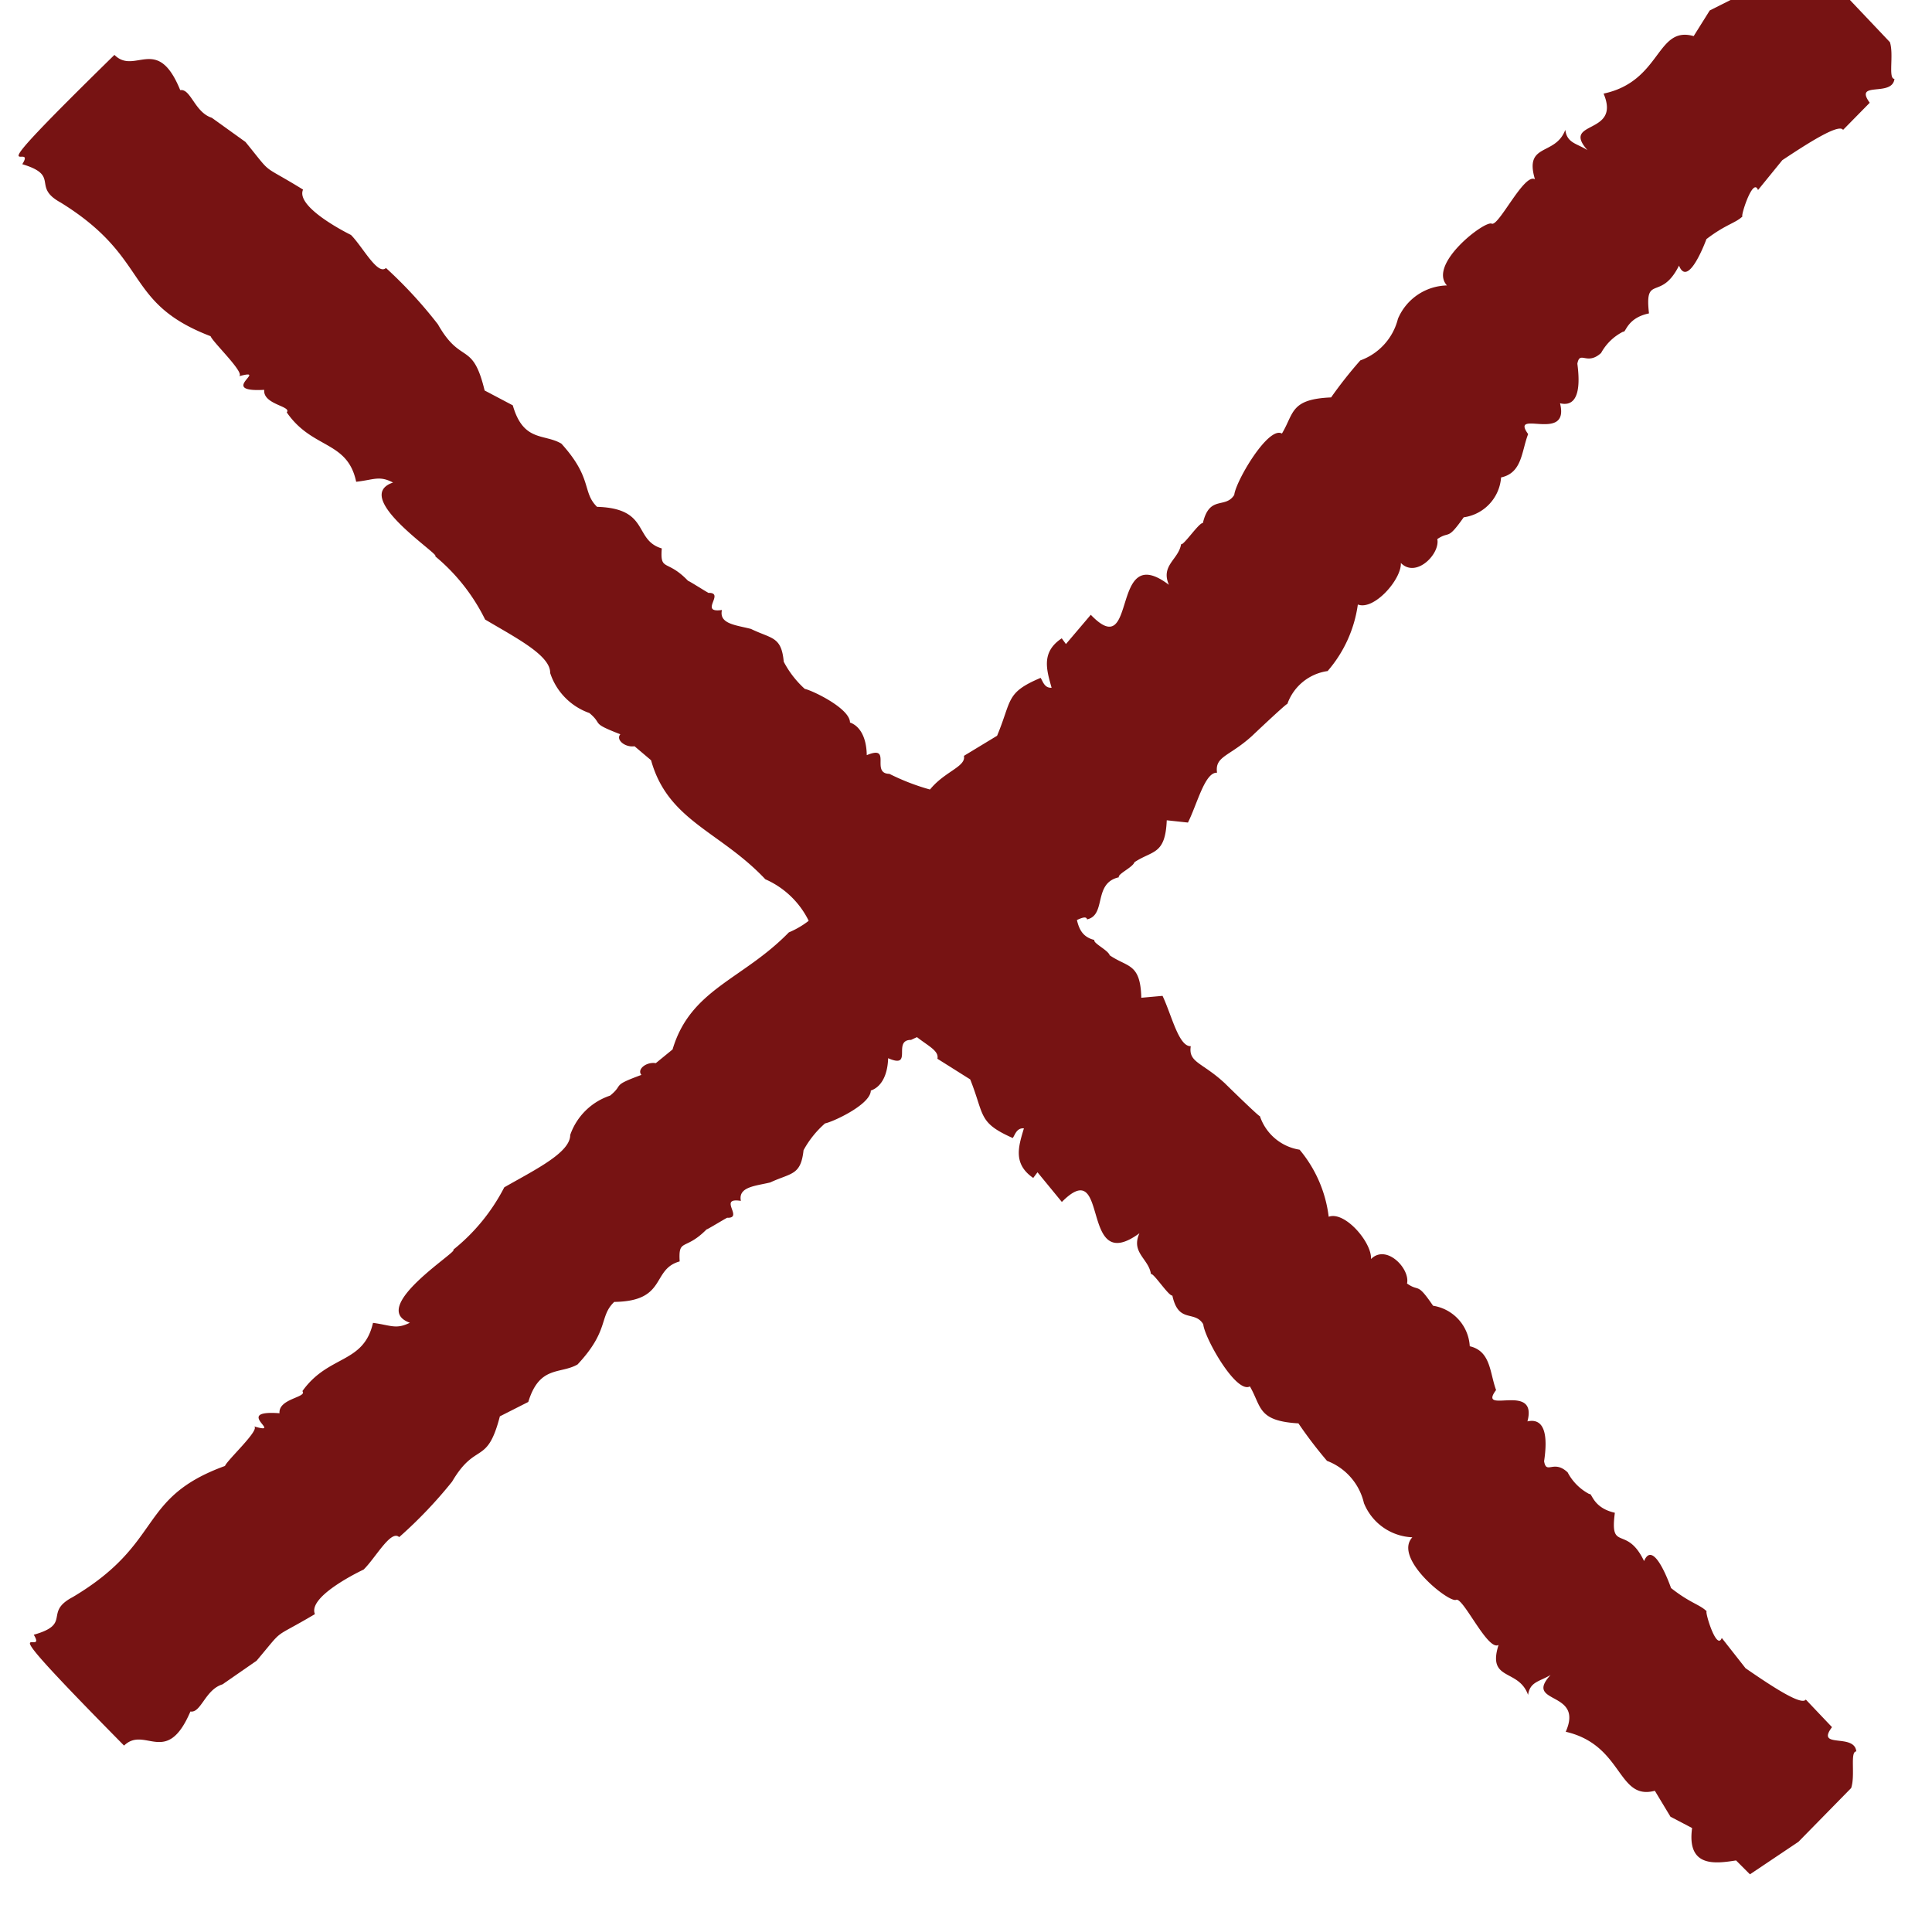 <svg xmlns="http://www.w3.org/2000/svg" width="23.612" height="23.281" viewBox="0 0 23.612 23.281">
  <g id="Gruppe_1292" data-name="Gruppe 1292" transform="translate(-176 -54)">
    <path id="Pfad_4033" data-name="Pfad 4033" d="M1187.153,1566.883l-.138-.7h-.24c-.147-.2-.361-.494-.66-.1l-.285-.089-.359.089c-.239-.413-.666.124-1.28-.26-.2.521-.6-.134-.622.36-.036-.151-.121-.235-.022-.367-.313.149-.471-.24-.687.177-.036-.151-.724.11-.757.022s-.906-.187-.918.163a.667.667,0,0,0-.714-.123.728.728,0,0,1-.684.046,5.262,5.262,0,0,0-.571.077c-.375-.333-.459-.175-.739-.1-.052-.185-.81.026-.94.134-.2.05-.215-.212-.515-.019-.025-.038-.369.036-.37,0-.152.115-.361.01-.453.254-.14-.906-.944.442-.941-.4l-.467.046.012-.086c-.3-.055-.4.146-.509.348-.069-.058-.019-.136-.013-.18-.436-.168-.438-.048-.874.139l-.462-.105c-.1.158-.494-.171-.922.146a1.792,1.792,0,0,0-1.339-.082,1.069,1.069,0,0,1-.777,0c-.809.024-1.345-.338-2.016.041l-.264-.022c-.069-.094-.221-.108-.226-.019-.369-.163-.224-.064-.451-.084a.775.775,0,0,0-.685.007c-.148.156-.6.008-1.024-.1a2.358,2.358,0,0,1-.98.115c.063.065-1.244-.223-1,.273-.182-.058-.187-.139-.325-.312-.433.283-.66-.1-1.2,0-.008.1-.274-.141-.389,0-.388-.434-.142.238-.335-.1.027.082-.521.067-.592.1-1.049-.468-1.185.159-2.452-.141-.391-.114-.23.232-.662,0-.081.362-.174-.794-.148,1.741.356,0,.189.552.873.264.076.106.316-.067.512.034l.5.082c.55-.056.291-.061.909.086.087-.226.806.022.806.022.2,0,.583-.122.588.017a5.447,5.447,0,0,0,.936-.038c.557-.154.437.161.975-.168l.372.115c.411-.228.514.029.751.089.573-.028.594-.24.854-.238.473.446.6.027.919.2.189-.22.132-.043.512-.053-.038,0,.316.077.278.075.142.144.088-.266.262-.034.094-.149.254-.007.414.087.268.093.327.2.567,0a1.191,1.191,0,0,1,.417-.053c.073.05.559.223.681.1.11.053.264.021.427-.137.13.317.188-.129.357.034a2.736,2.736,0,0,1,.505.226c.223-.223.292-.166.51-.079-.051-.187.031-.171.224-.18.132.158.232.326.331.324-.038-.01.485.091.7-.046.025.094.35.112.3.191.21.128.359-.27.637-.1.014-.041.206.031.265,0,.261.048.331.2.64-.094l.167.2c.243-.086.578-.3.679-.191.121-.166.24-.038.619-.026.022,0,.595.006.583.019a.612.612,0,0,1,.633.053,1.57,1.57,0,0,0,.831-.328c.088.192.6.151.731,0,0,.266.424.256.523.1.187.033.063.1.417.033a.531.531,0,0,0,.667-.033c.225.14.4-.056.606-.151.055-.386.289.439.542,0,.063.1.2.19.488-.2.139-.1.064.1.3.107a.63.63,0,0,1,.375,0c.011.037.147-.09.382.059.3-.391.2,0,.67-.165-.118.285.466,0,.466,0,.3.035.391.108.513.107-.053,0,.429-.266.357-.1l.467-.056c.353.065.813.156.791.25l.465-.012c.047-.334.243.146.42,0-.057-.056.2-.214.272-.361m-20.309-1.7Z" transform="matrix(0.719, -0.695, 0.695, 0.719, -1744.082, -247.67)" fill="#771313"/>
    <path id="Pfad_4036" data-name="Pfad 4036" d="M1187.153,1567.632l-.138.7h-.24c-.147.2-.361.494-.66.1l-.285.089-.359-.089c-.239.413-.666-.124-1.28.26-.2-.521-.6.134-.622-.36-.036.151-.121.235-.022.367-.313-.149-.471.24-.687-.177-.036.151-.724-.11-.757-.022s-.906.187-.918-.163a.667.667,0,0,1-.714.123.728.728,0,0,0-.684-.046,5.262,5.262,0,0,1-.571-.077c-.375.333-.459.175-.739.1-.052.185-.81-.026-.94-.134-.2-.05-.215.212-.515.019-.025.038-.369-.036-.37,0-.152-.115-.361-.01-.453-.254-.14.906-.944-.442-.941.4l-.467-.046.012.086c-.3.055-.4-.146-.509-.348-.069.058-.019.136-.013.18-.436.168-.438.048-.874-.139l-.462.105c-.1-.158-.494.171-.922-.146a1.792,1.792,0,0,1-1.339.082,1.069,1.069,0,0,0-.777,0c-.809-.024-1.345.338-2.016-.041l-.264.022c-.069.094-.221.108-.226.019-.369.163-.224.064-.451.084a.775.775,0,0,1-.685-.007c-.148-.156-.6-.008-1.024.1a2.358,2.358,0,0,0-.98-.115c.063-.065-1.244.223-1-.273-.182.058-.187.139-.325.312-.433-.283-.66.1-1.2,0-.008-.1-.274.141-.389,0-.388.434-.142-.238-.335.1.027-.082-.521-.067-.592-.1-1.049.468-1.185-.159-2.452.141-.391.114-.23-.232-.662,0-.081-.362-.174.794-.148-1.741.356,0,.189-.552.873-.264.076-.106.316.067.512-.034l.5-.082c.55.056.291.061.909-.086.087.226.806-.022.806-.022.2,0,.583.122.588-.017a5.447,5.447,0,0,1,.936.038c.557.154.437-.161.975.168l.372-.115c.411.228.514-.029.751-.089.573.028.594.24.854.238.473-.446.6-.027.919-.2.189.22.132.043.512.053-.038,0,.316-.077.278-.075.142-.144.088.266.262.034.094.149.254.007.414-.087.268-.093.327-.2.567,0a1.191,1.191,0,0,0,.417.053c.073-.05.559-.223.681-.1.11-.053.264-.021.427.137.13-.317.188.129.357-.034a2.736,2.736,0,0,0,.505-.226c.223.223.292.166.51.079-.051.188.031.171.224.18.132-.158.232-.326.331-.324-.038.01.485-.091.7.046.025-.094.35-.112.3-.191.21-.128.359.27.637.1.014.041.206-.031.265,0,.261-.048.331-.2.64.094l.167-.2c.243.086.578.3.679.191.121.166.24.038.619.026.022,0,.595-.006.583-.019a.612.612,0,0,0,.633-.053,1.57,1.57,0,0,1,.831.328c.088-.192.6-.151.731,0,0-.266.424-.256.523-.1.187-.033.063-.1.417-.033a.531.531,0,0,1,.667.033c.225-.14.4.056.606.151.055.386.289-.439.542,0,.063-.1.2-.19.488.2.139.1.064-.1.3-.107a.63.63,0,0,0,.375,0c.011-.037.147.09.382-.059.3.391.2,0,.67.165-.118-.285.466,0,.466,0,.3-.035.391-.108.513-.107-.053,0,.429.266.357.1l.467.056c.353-.065.813-.156.791-.25l.465.012c.047.334.243-.146.42,0-.057.056.2.214.272.361m-20.309,1.7Z" transform="translate(467.019 -1871.418) rotate(45)" fill="#771313"/>
  </g>
</svg>
